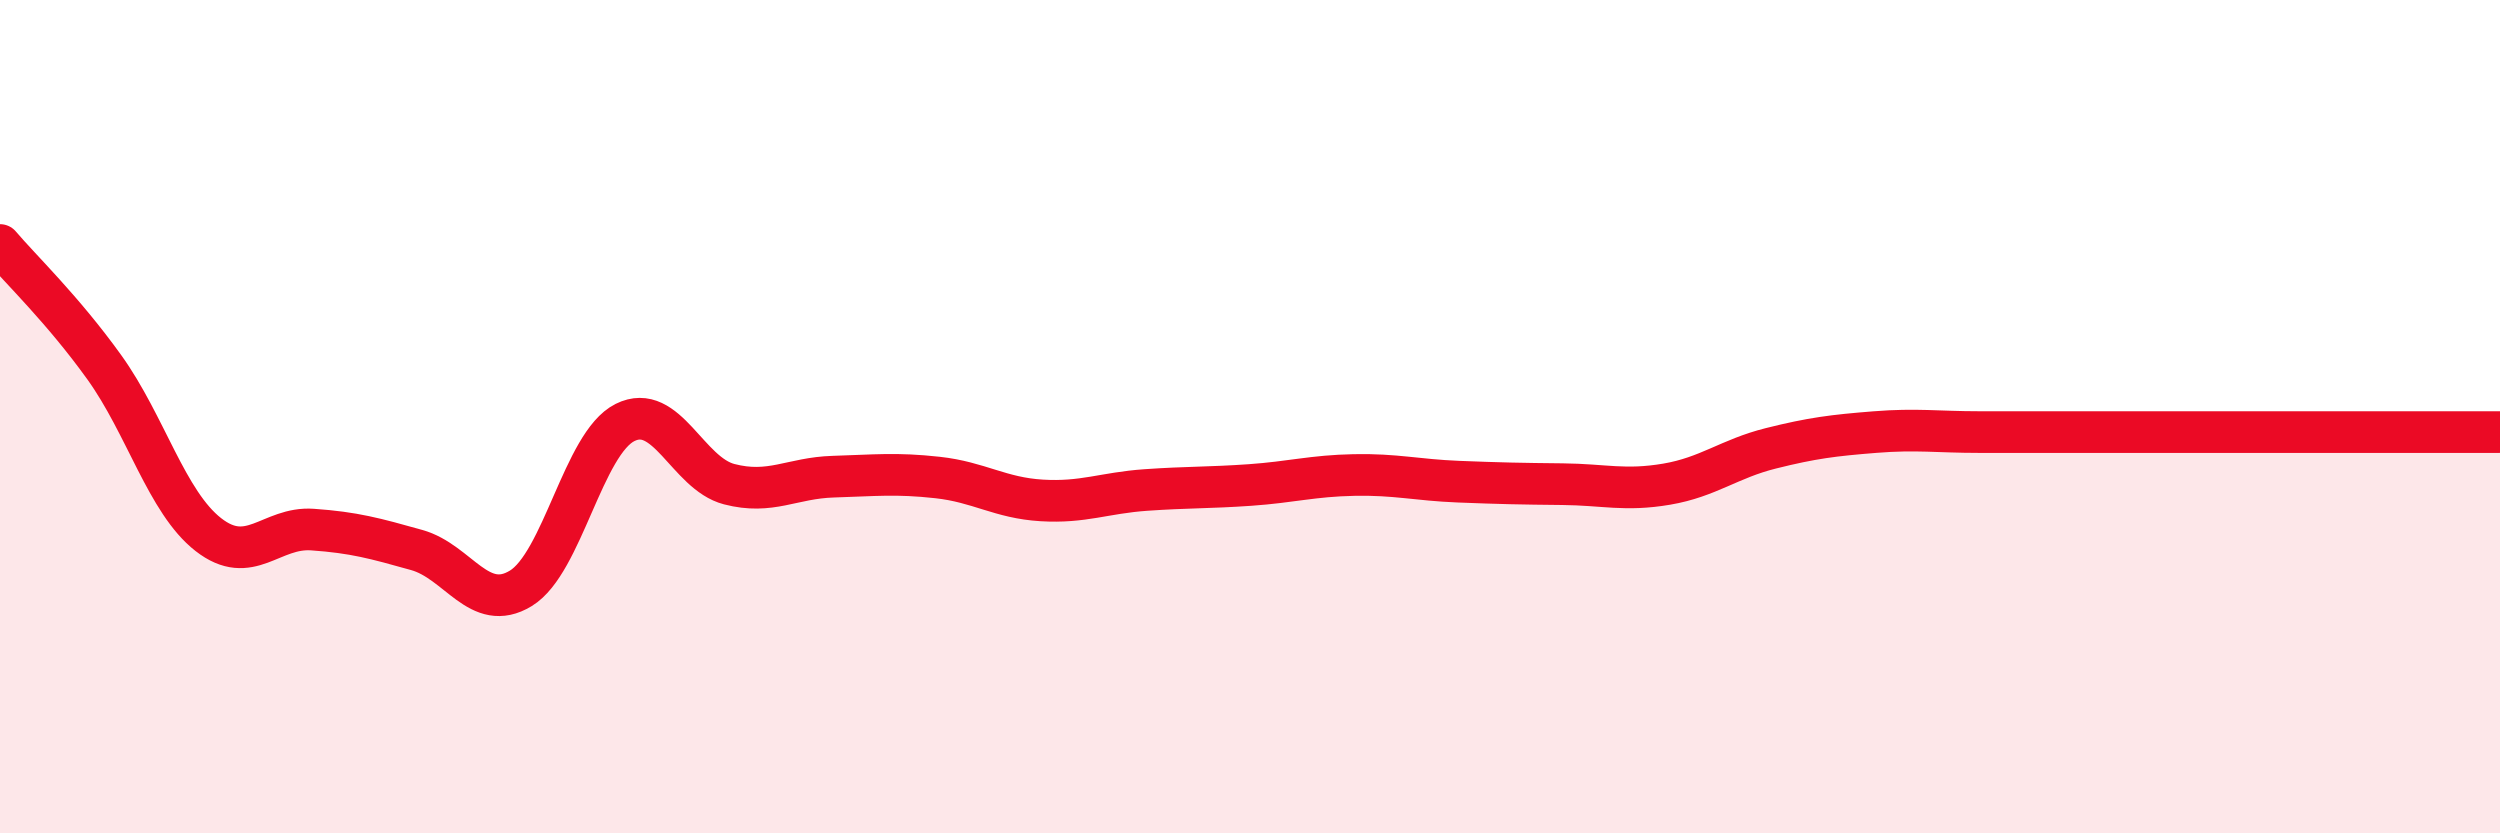 
    <svg width="60" height="20" viewBox="0 0 60 20" xmlns="http://www.w3.org/2000/svg">
      <path
        d="M 0,5.88 C 0.5,6.47 1.5,7.42 2.5,8.81 C 3.5,10.2 4,12.05 5,12.83 C 6,13.61 6.5,12.64 7.5,12.71 C 8.5,12.78 9,12.92 10,13.2 C 11,13.48 11.5,14.73 12.5,14.12 C 13.5,13.51 14,10.64 15,10.14 C 16,9.64 16.5,11.36 17.5,11.62 C 18.5,11.88 19,11.47 20,11.44 C 21,11.41 21.5,11.35 22.5,11.46 C 23.5,11.57 24,11.95 25,12.01 C 26,12.07 26.5,11.83 27.5,11.76 C 28.5,11.69 29,11.71 30,11.64 C 31,11.57 31.5,11.42 32.5,11.4 C 33.5,11.38 34,11.52 35,11.56 C 36,11.6 36.5,11.61 37.5,11.62 C 38.5,11.63 39,11.79 40,11.62 C 41,11.45 41.5,11.01 42.5,10.76 C 43.5,10.51 44,10.45 45,10.37 C 46,10.29 46.5,10.37 47.5,10.37 C 48.5,10.37 49,10.37 50,10.37 C 51,10.37 51.5,10.37 52.5,10.37 C 53.5,10.37 53.5,10.37 55,10.37 C 56.5,10.37 59,10.37 60,10.37L60 20L0 20Z"
        fill="#EB0A25"
        opacity="0.1"
        stroke-linecap="round"
        stroke-linejoin="round"
      />
      <path
        d="M 0,5.88 C 0.5,6.47 1.5,7.42 2.5,8.81 C 3.5,10.2 4,12.05 5,12.83 C 6,13.61 6.5,12.64 7.5,12.71 C 8.5,12.78 9,12.92 10,13.2 C 11,13.48 11.5,14.73 12.5,14.12 C 13.5,13.51 14,10.64 15,10.14 C 16,9.64 16.5,11.36 17.5,11.62 C 18.5,11.88 19,11.47 20,11.44 C 21,11.41 21.5,11.35 22.5,11.46 C 23.5,11.57 24,11.95 25,12.01 C 26,12.07 26.5,11.83 27.5,11.76 C 28.5,11.69 29,11.71 30,11.64 C 31,11.57 31.5,11.42 32.5,11.4 C 33.5,11.38 34,11.52 35,11.56 C 36,11.6 36.5,11.61 37.5,11.62 C 38.5,11.63 39,11.79 40,11.62 C 41,11.45 41.5,11.01 42.5,10.76 C 43.5,10.51 44,10.45 45,10.37 C 46,10.29 46.5,10.37 47.5,10.37 C 48.5,10.37 49,10.37 50,10.37 C 51,10.37 51.5,10.37 52.5,10.37 C 53.5,10.37 53.5,10.37 55,10.37 C 56.5,10.37 59,10.37 60,10.37"
        stroke="#EB0A25"
        stroke-width="1"
        fill="none"
        stroke-linecap="round"
        stroke-linejoin="round"
      />
    </svg>
  